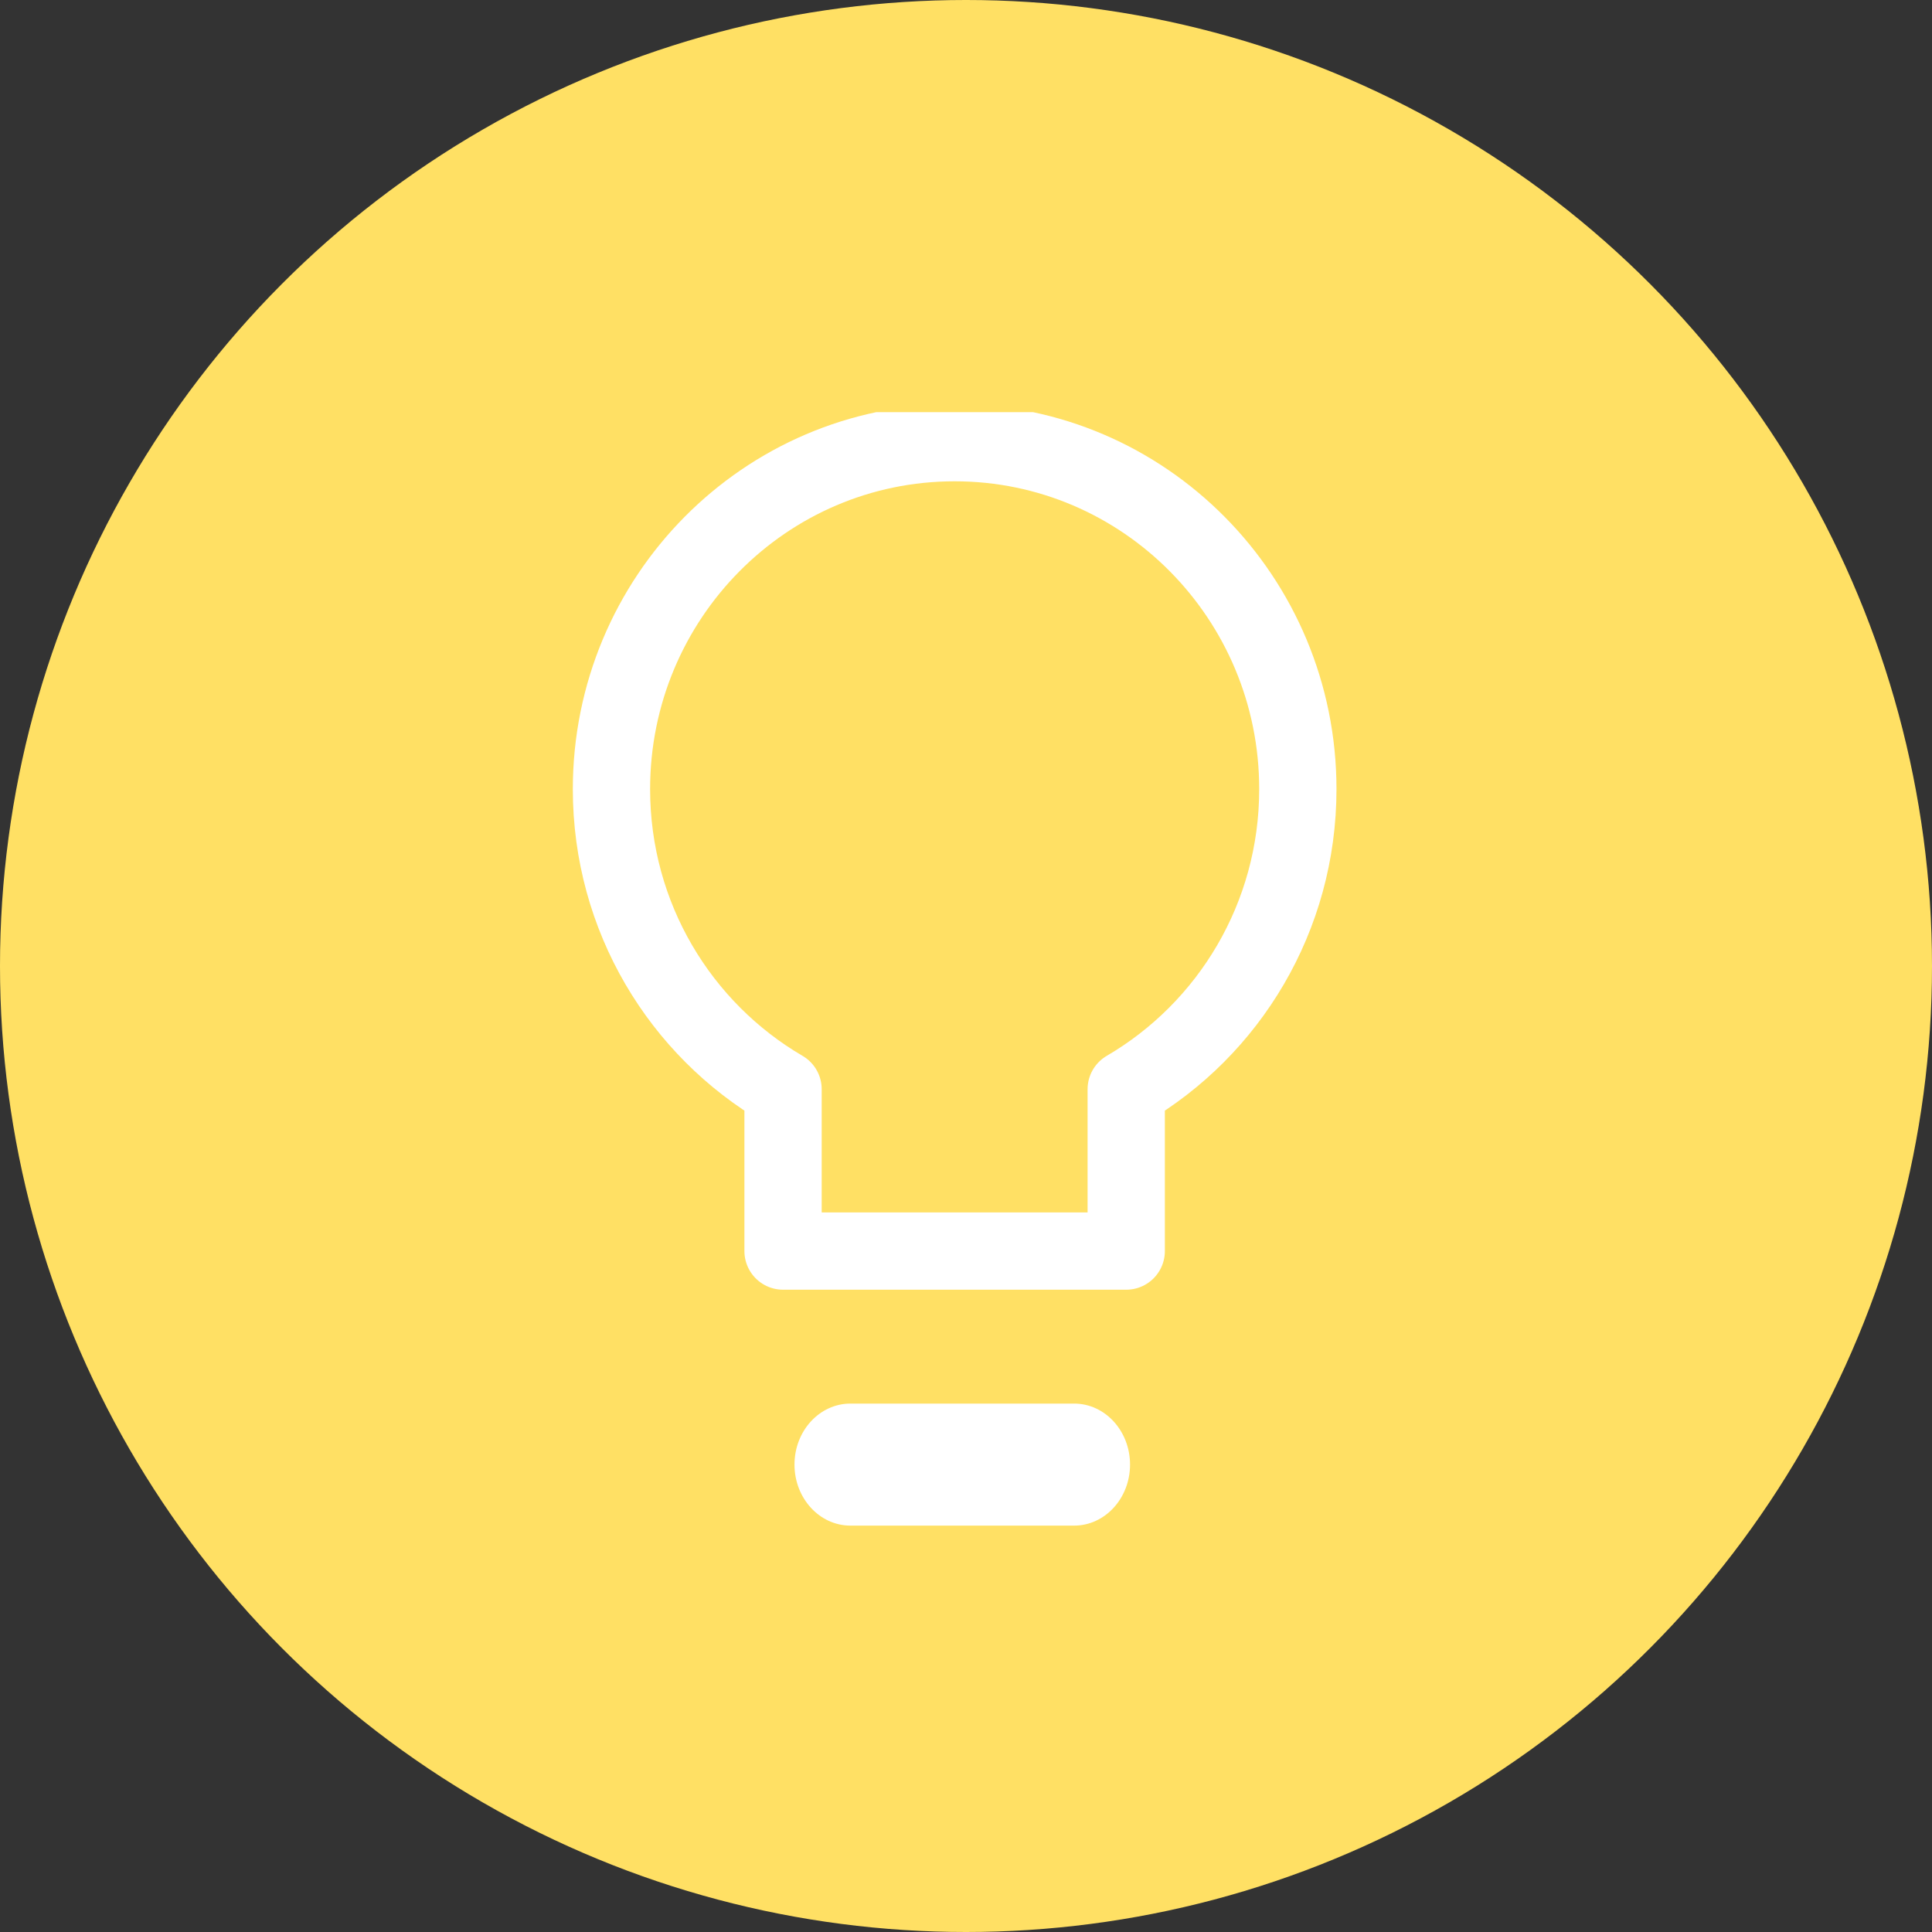 <svg width="75" height="75" viewBox="0 0 75 75" fill="none" xmlns="http://www.w3.org/2000/svg">
<rect x="0" y="0" width="75" height="75" fill="#333333" stroke="none"/>
<circle cx="37.5" cy="37.5" r="37.5" fill="#FFE064"/>
<g clip-path="url(#clip0_1705_146)">
<path d="M37.059 48.566H30.398V42.283C26.416 39.958 23.737 35.611 23.737 30.634C23.737 23.206 29.701 17.184 37.059 17.184C44.417 17.184 50.382 23.206 50.382 30.634C50.382 35.611 47.702 39.958 43.72 42.283V48.566H37.059Z" stroke="white" stroke-width="3" stroke-linecap="round" stroke-linejoin="round"/>
<path d="M41.697 54.487H33.013C31.814 54.487 30.842 55.547 30.842 56.855C30.842 58.163 31.814 59.224 33.013 59.224H41.697C42.896 59.224 43.868 58.163 43.868 56.855C43.868 55.547 42.896 54.487 41.697 54.487Z" fill="white"/>
</g>
<defs>
<clipPath id="clip0_1705_146">
<rect width="45" height="45" fill="white" transform="translate(19 16)"/>
</clipPath>
</defs>
</svg>
